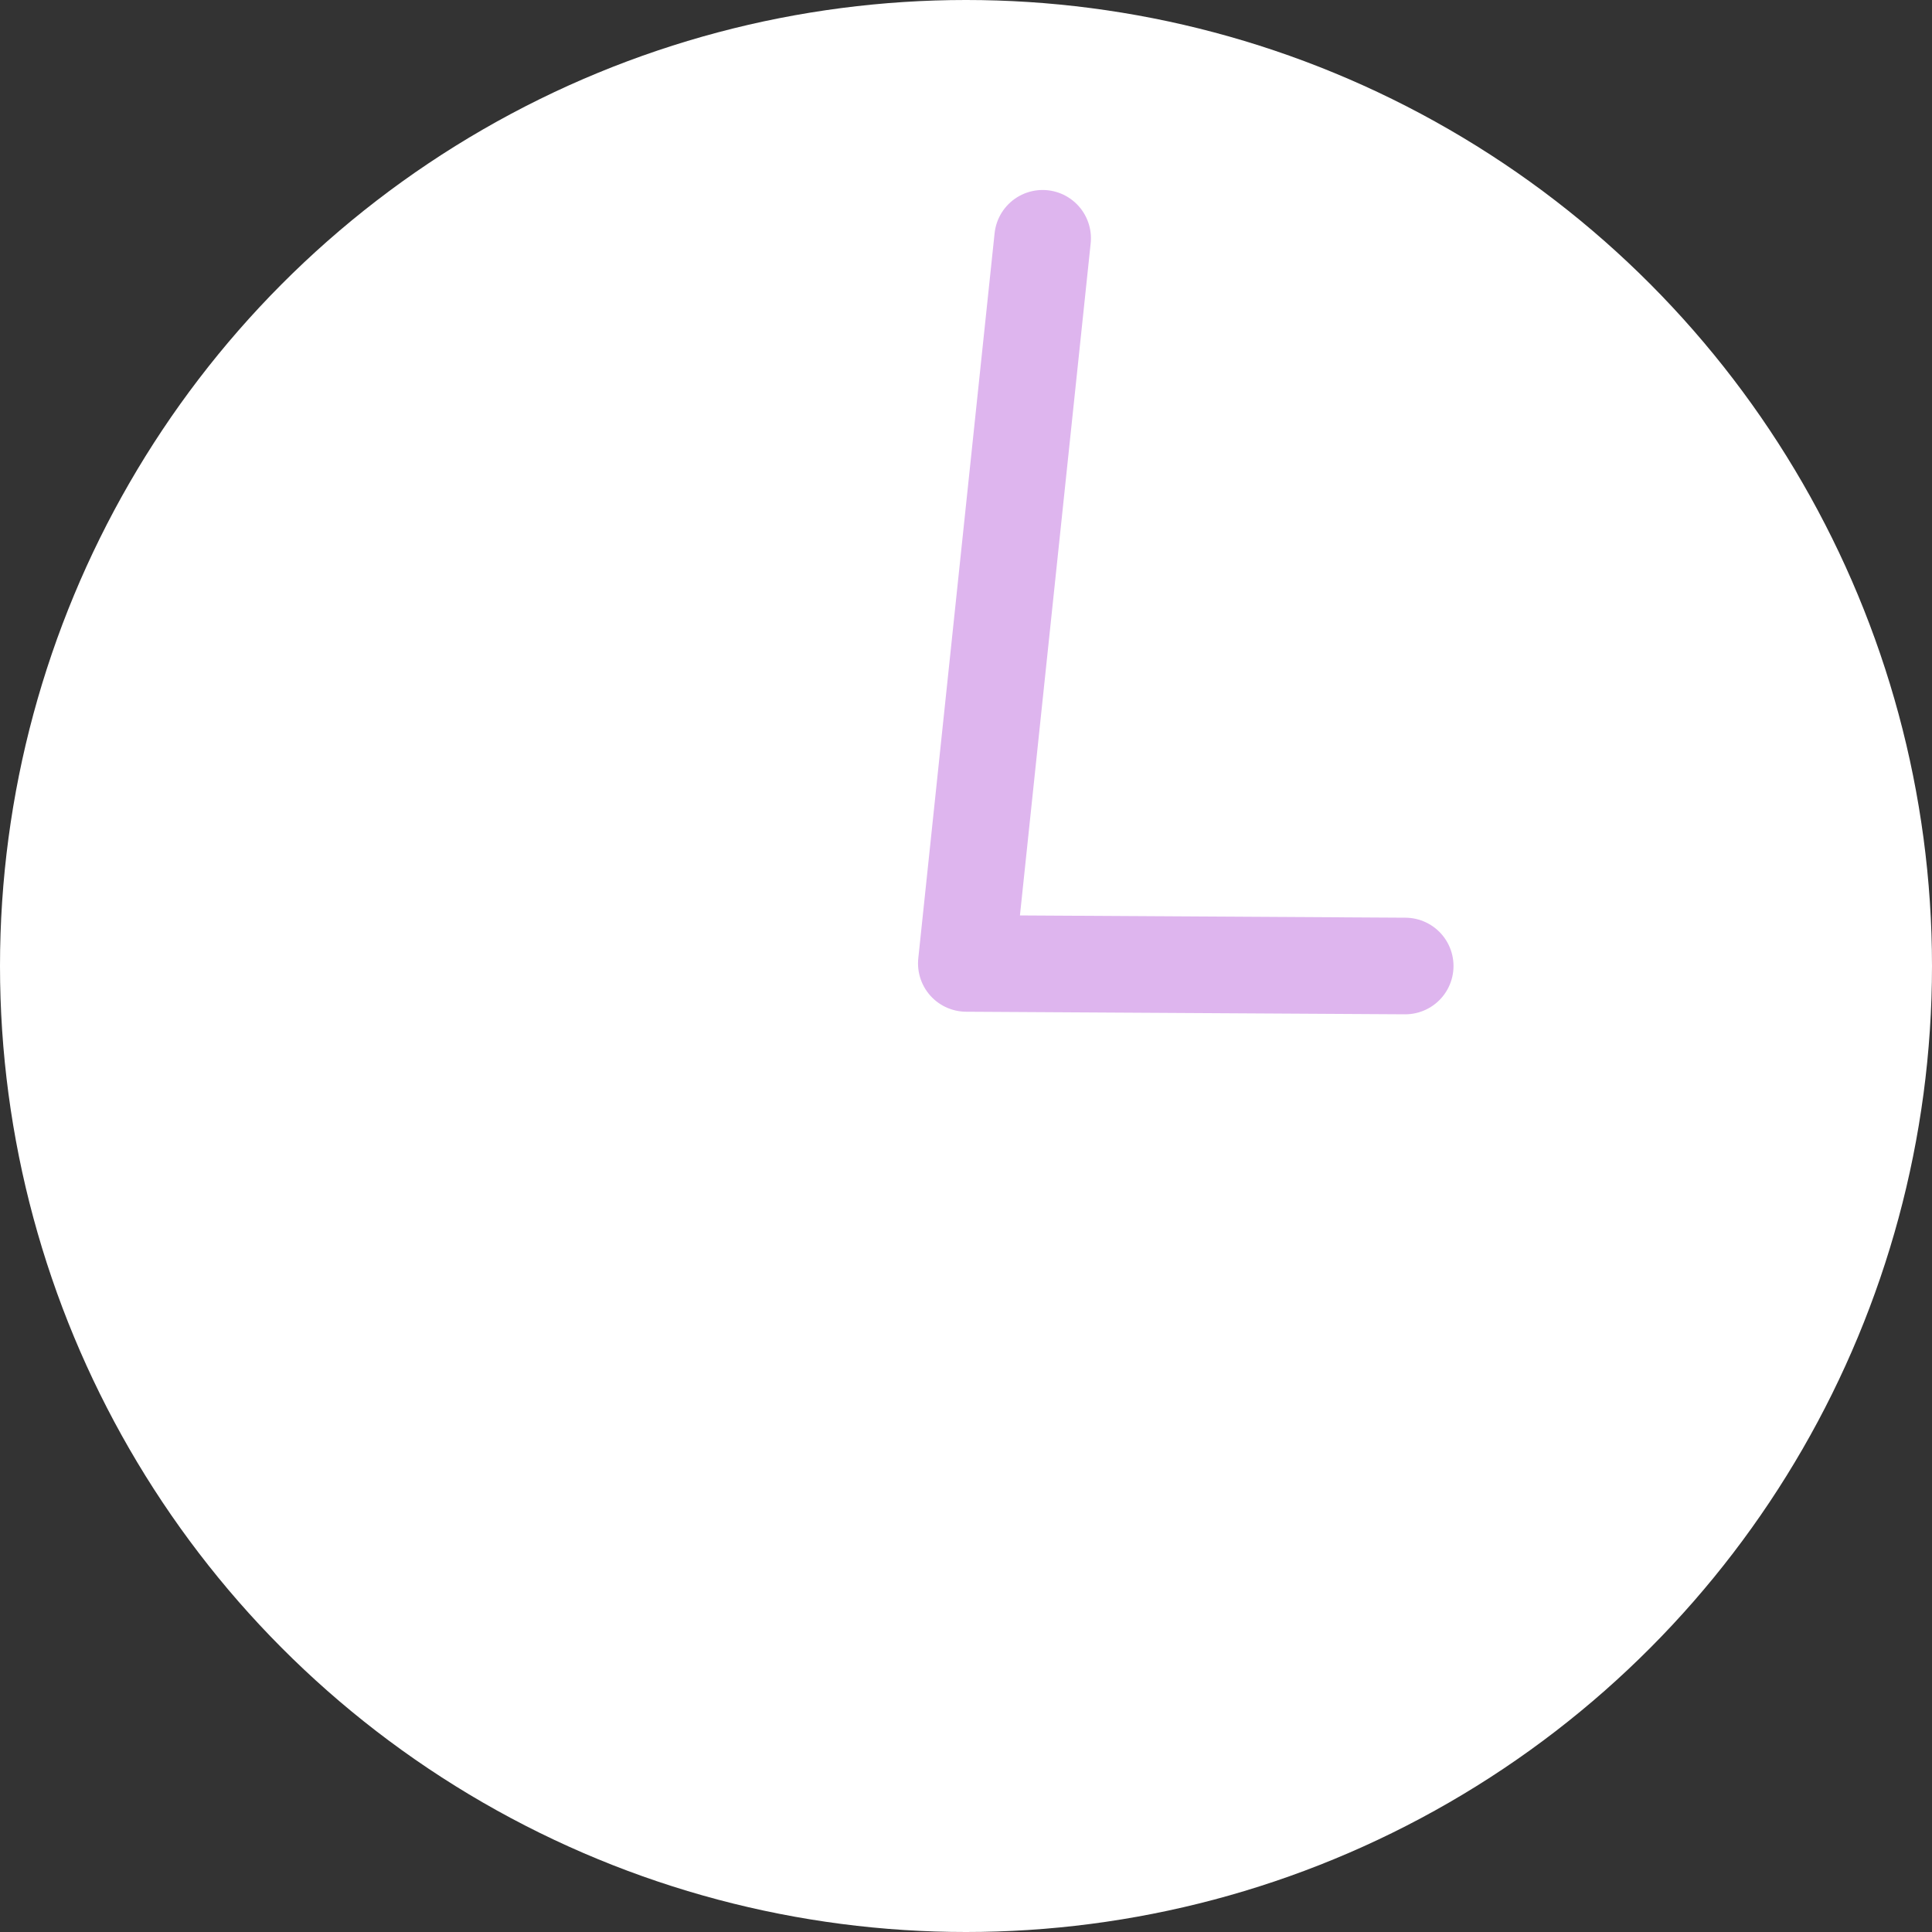 <svg viewBox="0 0 60 60" xmlns="http://www.w3.org/2000/svg"><rect x="0" y="0" width="60" height="60" fill="#333333" stroke="none"/><circle cx="30" cy="30" fill="#fff" r="30"/><path d="m43.64 30-13.63-.08 2.37-22.52" fill="none" stroke="#deb5ee" stroke-linecap="round" stroke-linejoin="round" stroke-width="3"/></svg>